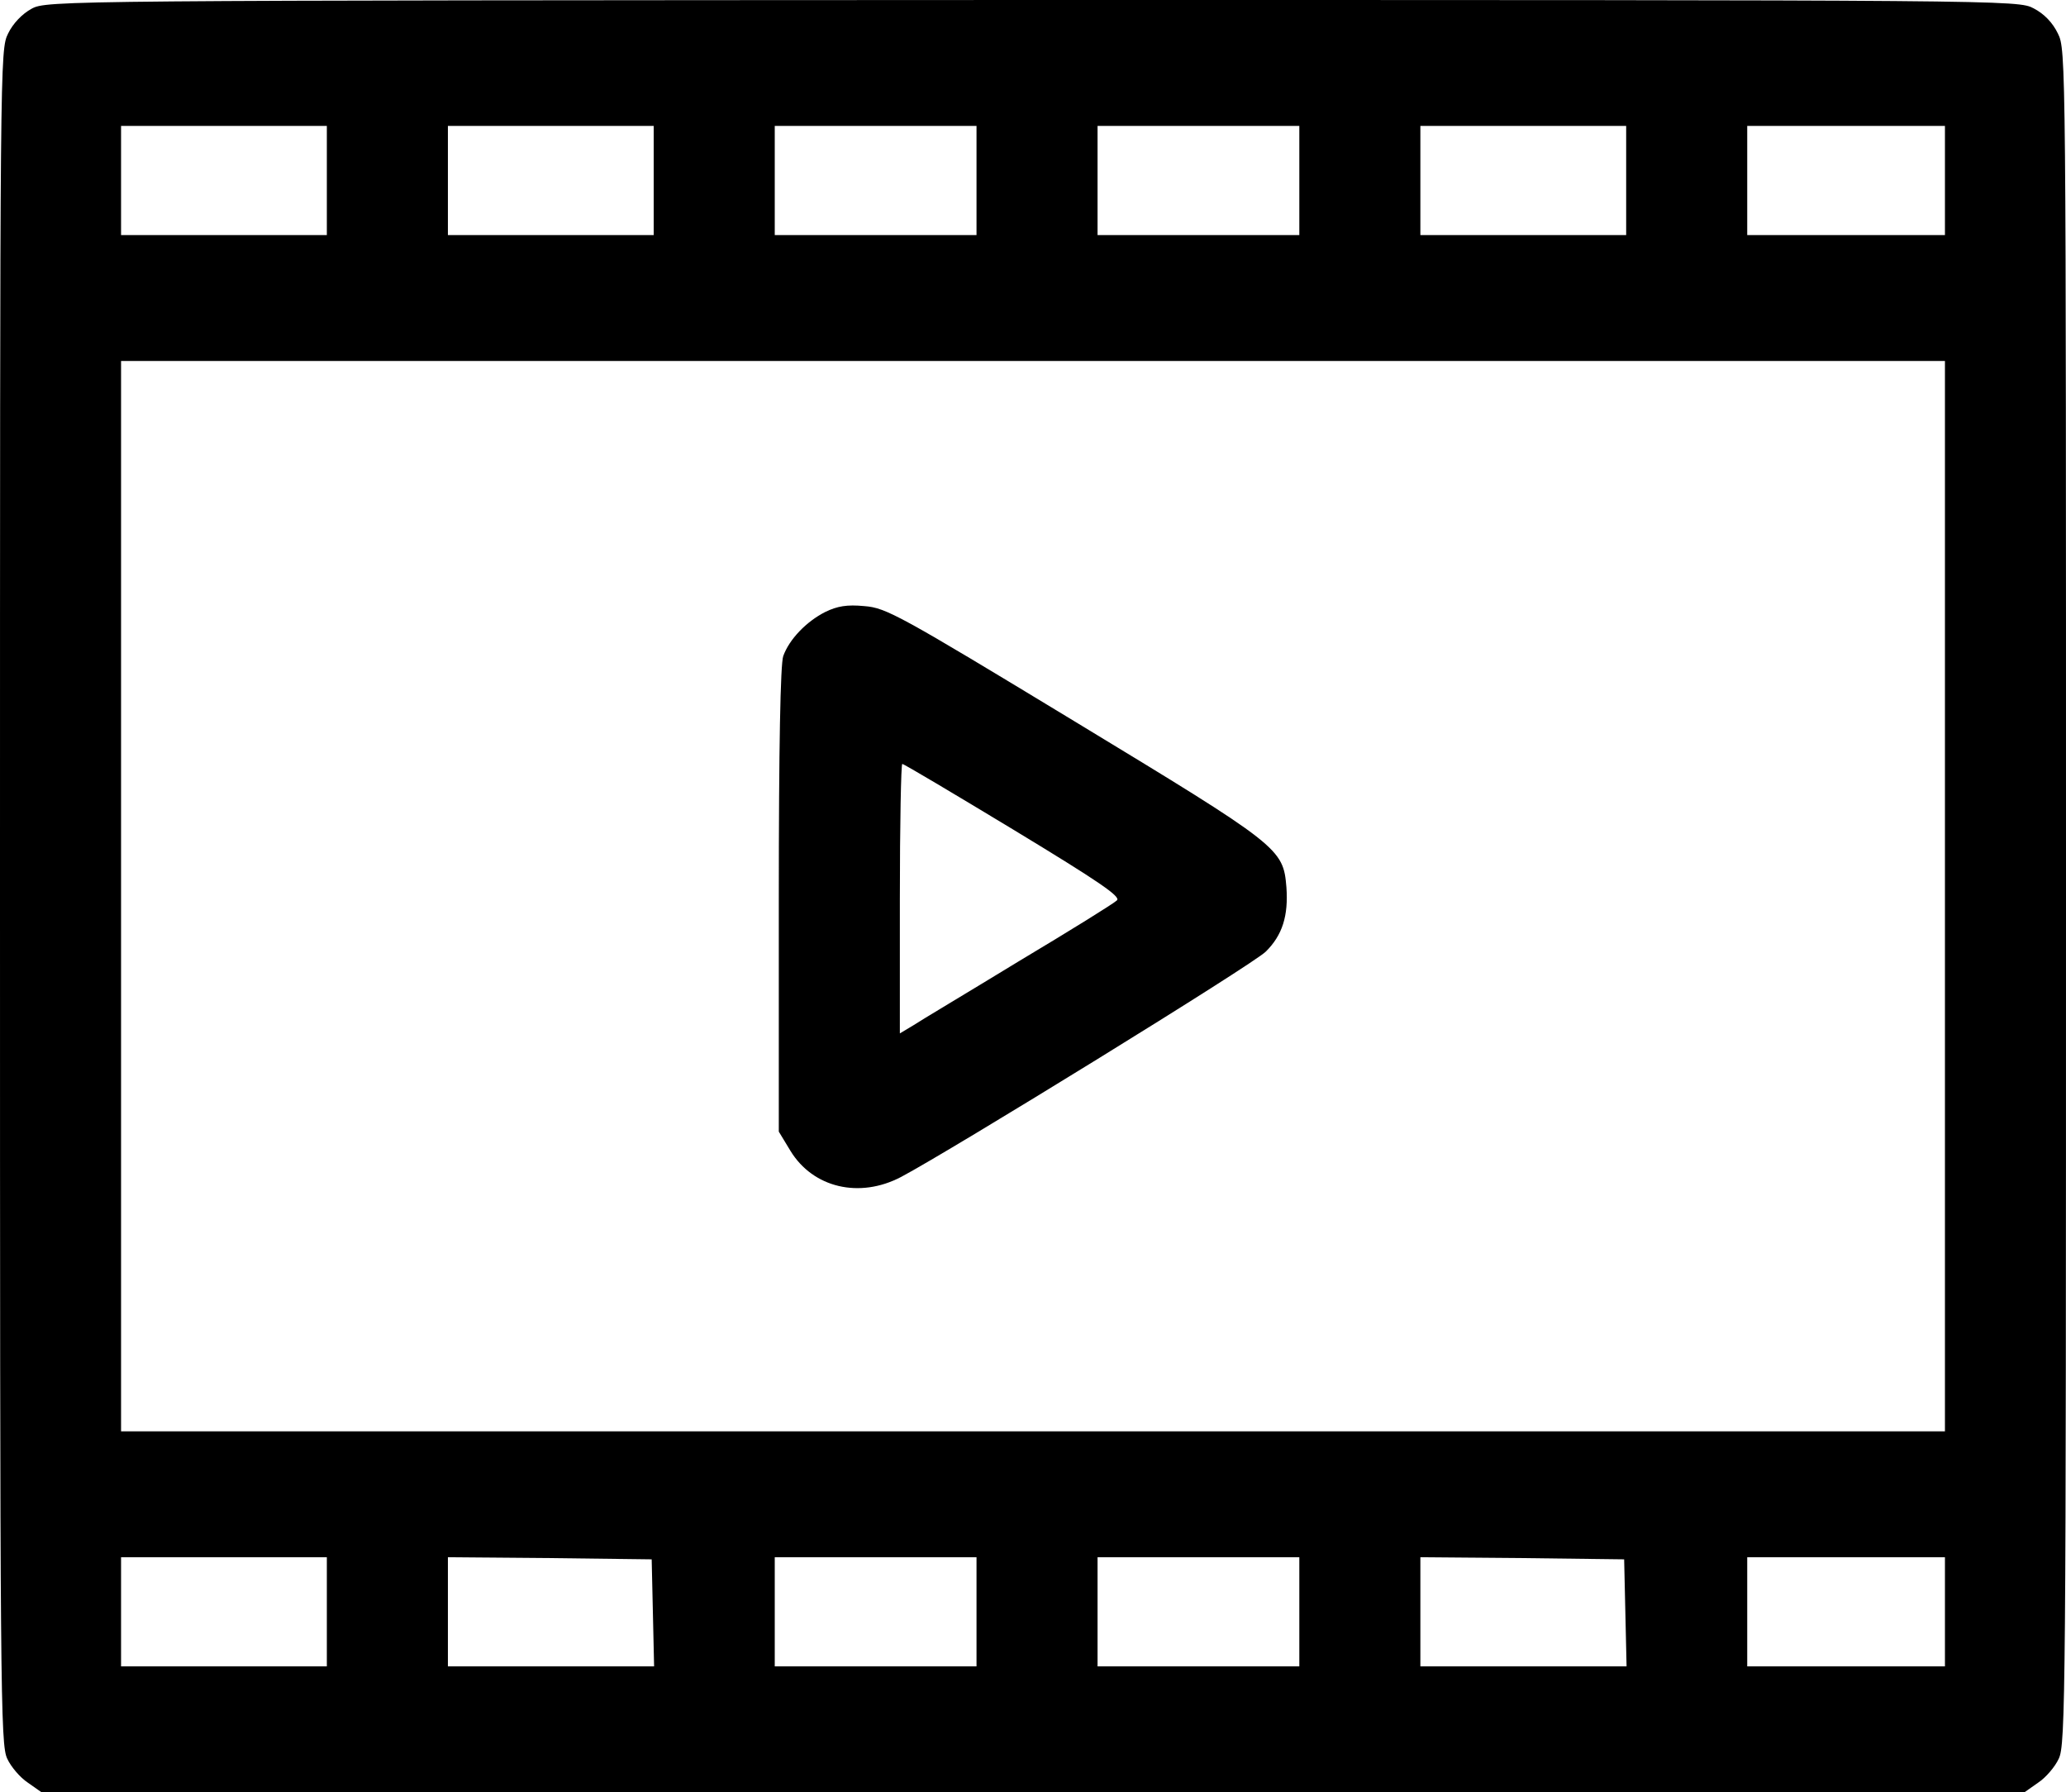 <?xml version="1.0" encoding="UTF-8"?>
<svg xmlns="http://www.w3.org/2000/svg" width="490" height="425" viewBox="0 0 490 425" fill="none">
  <path d="M7.465 2.09C5.264 3.285 3.062 5.574 1.914 7.963C0 11.844 0 13.437 0 212.699C0 401.909 0.096 413.753 1.723 417.037C2.584 418.929 4.785 421.516 6.604 422.711L9.857 425H245H480.143L483.396 422.711C485.215 421.516 487.416 418.929 488.277 417.037C489.904 413.753 490 401.909 490 212.699C490 13.337 490 11.844 488.086 7.963C486.842 5.375 484.832 3.285 482.344 1.991C478.611 -1.19209e-06 477.271 0 244.809 0C13.877 0.1 11.006 0.1 7.465 2.09ZM77.519 42.799V55.738H53.115H28.711V42.799V29.86H53.115H77.519V42.799ZM155.039 42.799V55.738H130.635H106.23V42.799V29.86H130.635H155.039V42.799ZM231.602 42.799V55.738H207.676H183.75V42.799V29.86H207.676H231.602V42.799ZM308.164 42.799V55.738H284.238H260.312V42.799V29.86H284.238H308.164V42.799ZM385.684 42.799V55.738H361.279H336.875V42.799V29.86H361.279H385.684V42.799ZM461.289 42.799V55.738H437.842H414.395V42.799V29.86H437.842H461.289V42.799ZM461.289 212.5V339.403H245H28.711V212.5V85.597H245H461.289V212.5ZM77.519 382.201V395.141H53.115H28.711V382.201V369.262H53.115H77.519V382.201ZM154.848 382.4L155.135 395.141H130.635H106.23V382.201V369.262L130.443 369.461L154.561 369.76L154.848 382.4ZM231.602 382.201V395.141H207.676H183.75V382.201V369.262H207.676H231.602V382.201ZM308.164 382.201V395.141H284.238H260.312V382.201V369.262H284.238H308.164V382.201ZM385.492 382.4L385.779 395.141H361.279H336.875V382.201V369.262L361.088 369.461L385.205 369.76L385.492 382.4ZM461.289 382.201V395.141H437.842H414.395V382.201V369.262H437.842H461.289V382.201Z" fill="black"></path>
  <path d="M195.717 145.117C191.219 147.406 187.199 151.586 185.764 155.568C185.094 157.459 184.711 176.967 184.711 213.395V268.337L187.486 272.915C192.846 281.674 203.852 284.262 213.709 279.086C225.385 272.915 297.449 228.524 300.225 225.638C304.148 221.756 305.584 217.178 305.105 210.409C304.34 201.153 303.67 200.655 254.766 170.995C213.23 145.813 210.168 144.121 205 143.723C200.885 143.325 198.588 143.723 195.717 145.117ZM240.41 196.774C260.604 209.016 265.867 212.599 264.91 213.495C264.24 214.192 253.809 220.661 241.654 227.927C229.596 235.292 218.207 242.061 216.58 243.155L213.422 245.046V213.097C213.422 195.48 213.709 181.147 213.996 181.147C214.379 181.147 226.246 188.214 240.41 196.774Z" fill="black"></path>
</svg>
